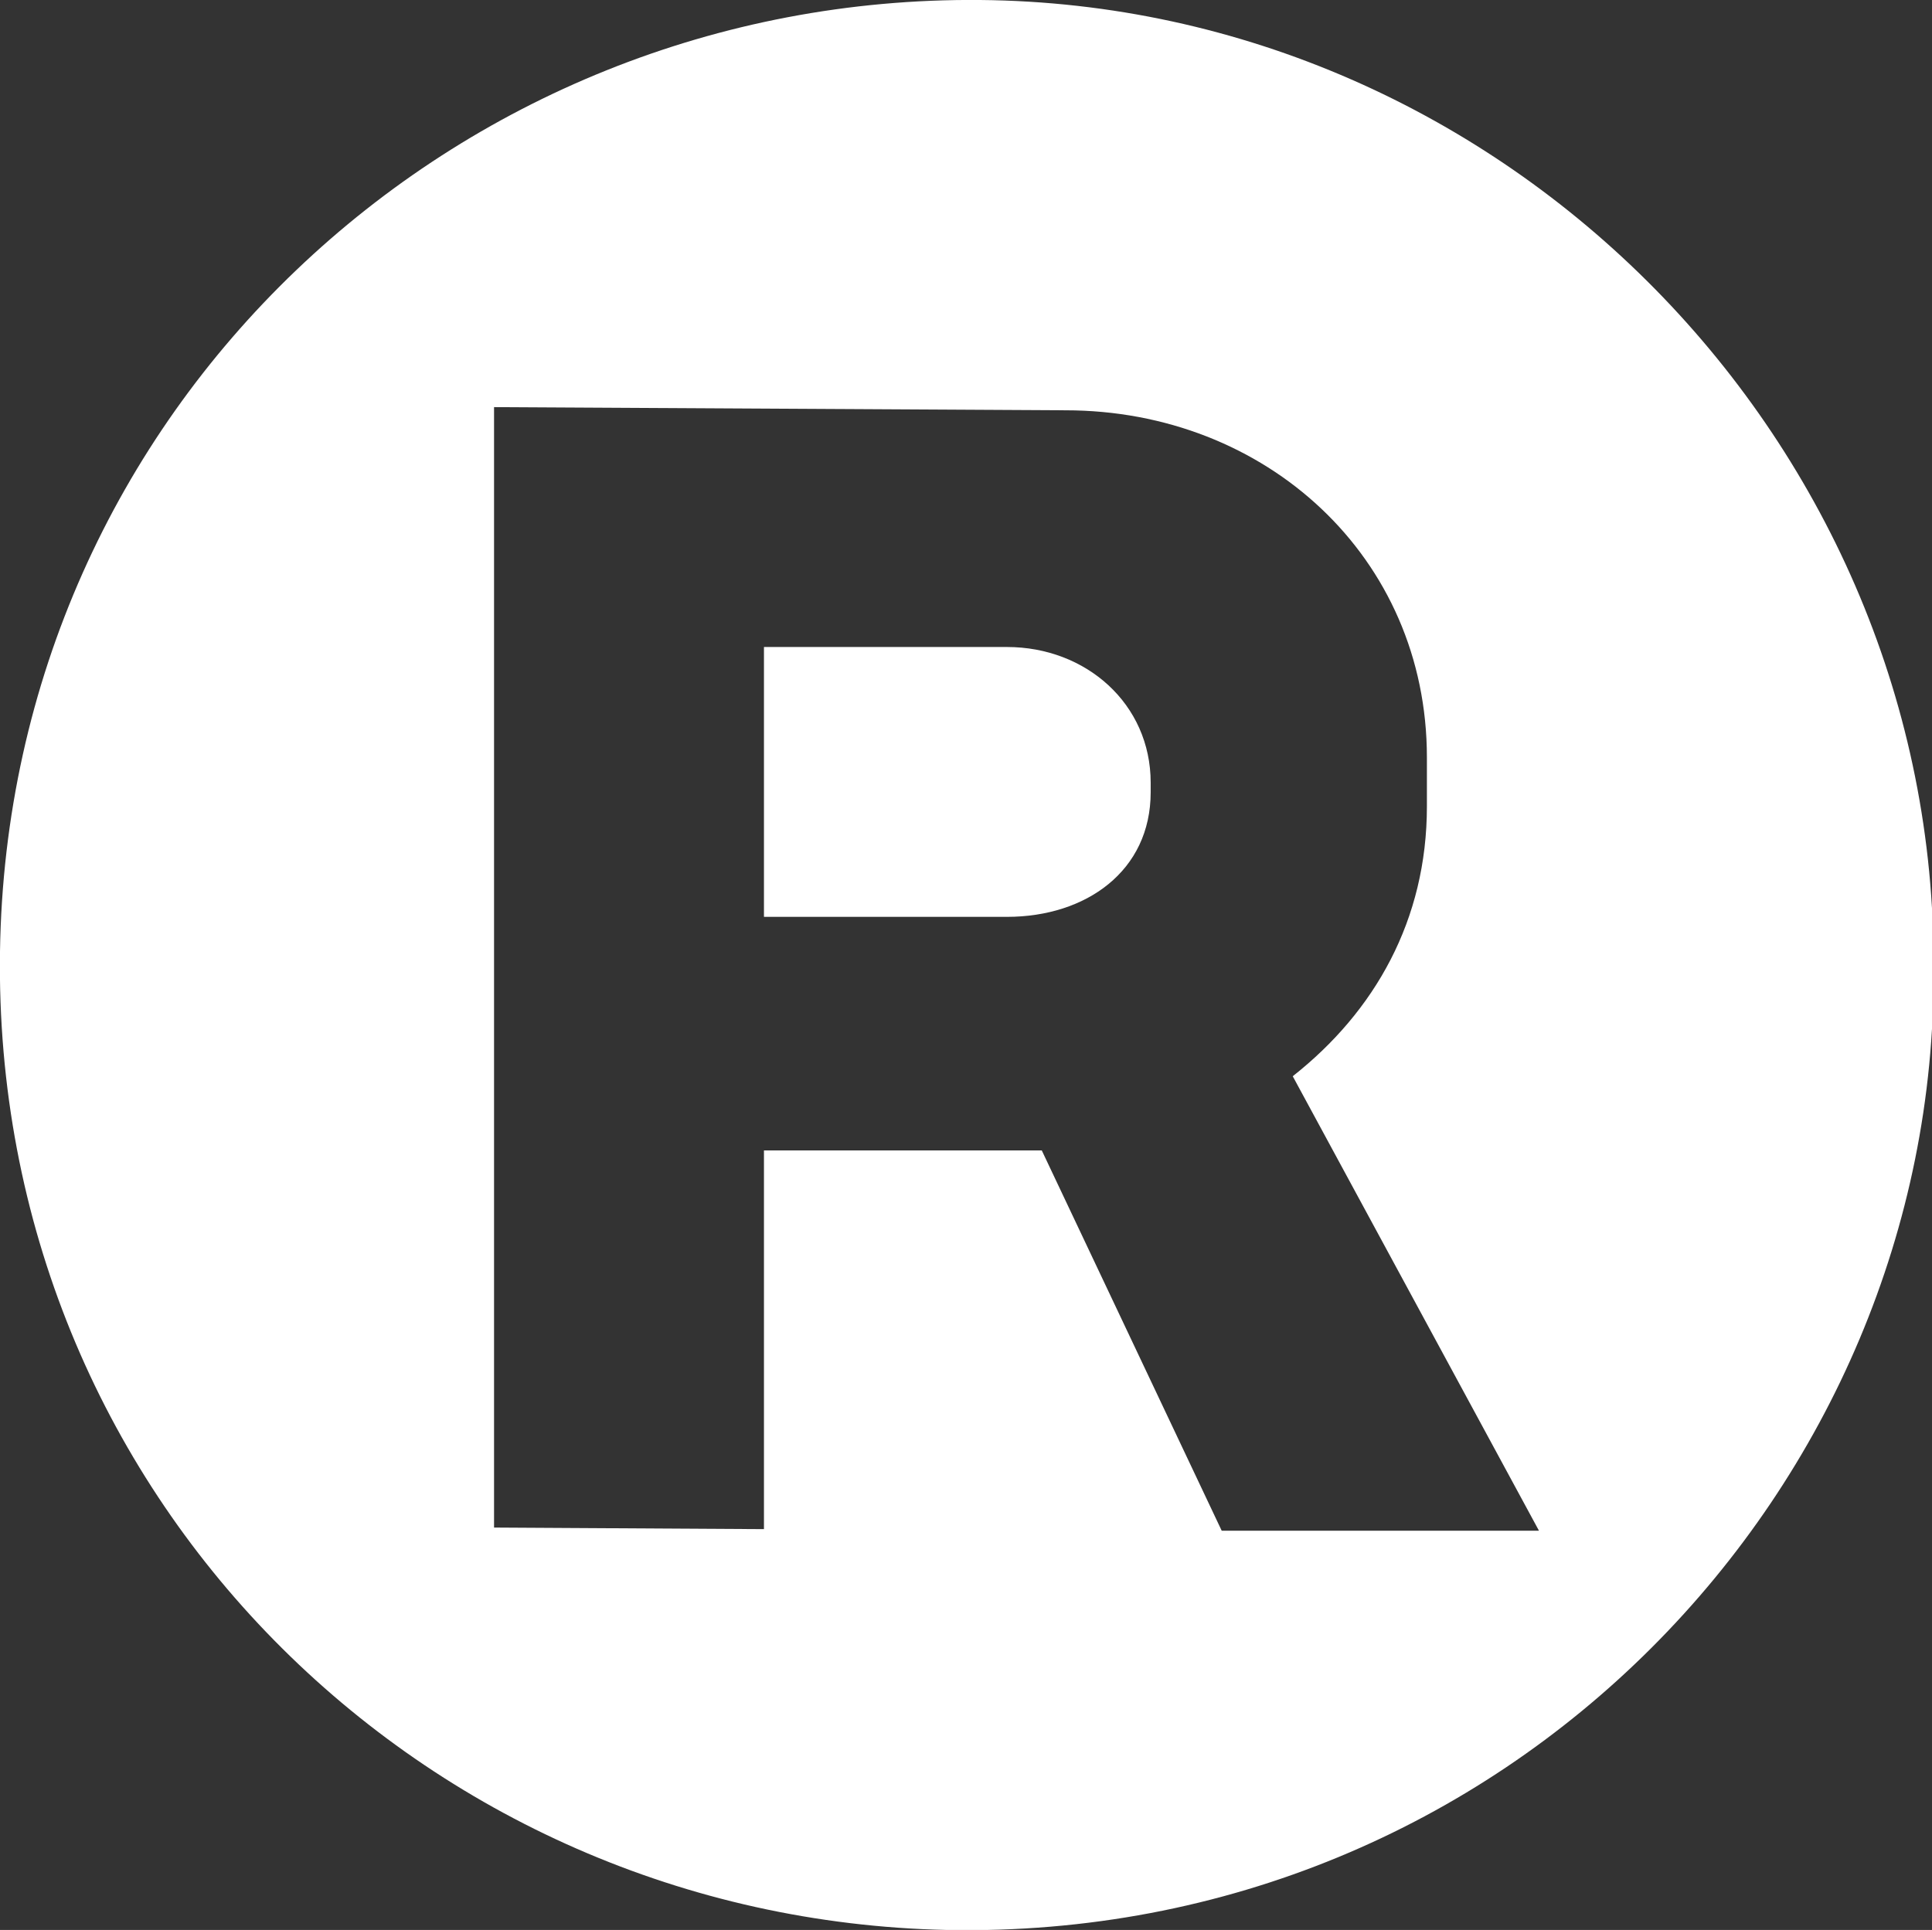 <?xml version="1.0" encoding="UTF-8"?> <!-- Generator: Adobe Illustrator 26.1.0, SVG Export Plug-In . SVG Version: 6.00 Build 0) --> <svg xmlns="http://www.w3.org/2000/svg" xmlns:xlink="http://www.w3.org/1999/xlink" id="Layer_1" x="0px" y="0px" viewBox="0 0 122.4 122.3" style="enable-background:new 0 0 122.4 122.3;" xml:space="preserve"><rect x="0" y="0" width="122.4" height="122.3" fill="#333333" stroke="none"/> <style type="text/css"> .st0{fill:#FFFFFF;} .st1{fill:#4C98F2;} .st2{fill-rule:evenodd;clip-rule:evenodd;fill:#FFFFFF;} .st3{fill:#FF8080;} .st4{fill-rule:evenodd;clip-rule:evenodd;fill:#FF6555;} .st5{fill-rule:evenodd;clip-rule:evenodd;fill:#4C98F2;} .st6{fill-rule:evenodd;clip-rule:evenodd;fill:#FF8080;} .st7{fill-rule:evenodd;clip-rule:evenodd;fill:#80C4FF;} .st8{fill-rule:evenodd;clip-rule:evenodd;fill:#E3EEFF;} .st9{fill-rule:evenodd;clip-rule:evenodd;fill:#FFDBD8;} </style> <g> <path class="st0" d="M63.8,41H48.4v17.1h15.4c5,0,9.1-2.9,9.1-7.9v-0.6C72.9,44.6,68.8,41,63.8,41z"></path> <path class="st0" d="M62.1,0C28.8-0.3,0.5,25.9,0,60.3c-0.5,34.4,26.8,61.3,60,62c35.5,0.7,62.7-28.1,62.5-60.9 C122.7,28.1,95.4,0.3,62.1,0z M77.4,97L66,72.9H48.4v24l-17.1-0.1v-71L67.5,26c12.7,0,22.9,9.3,22.9,22v3.1c0,7.2-3.3,13-8.5,17.1 L97.5,97H77.4z"></path> </g> </svg> 